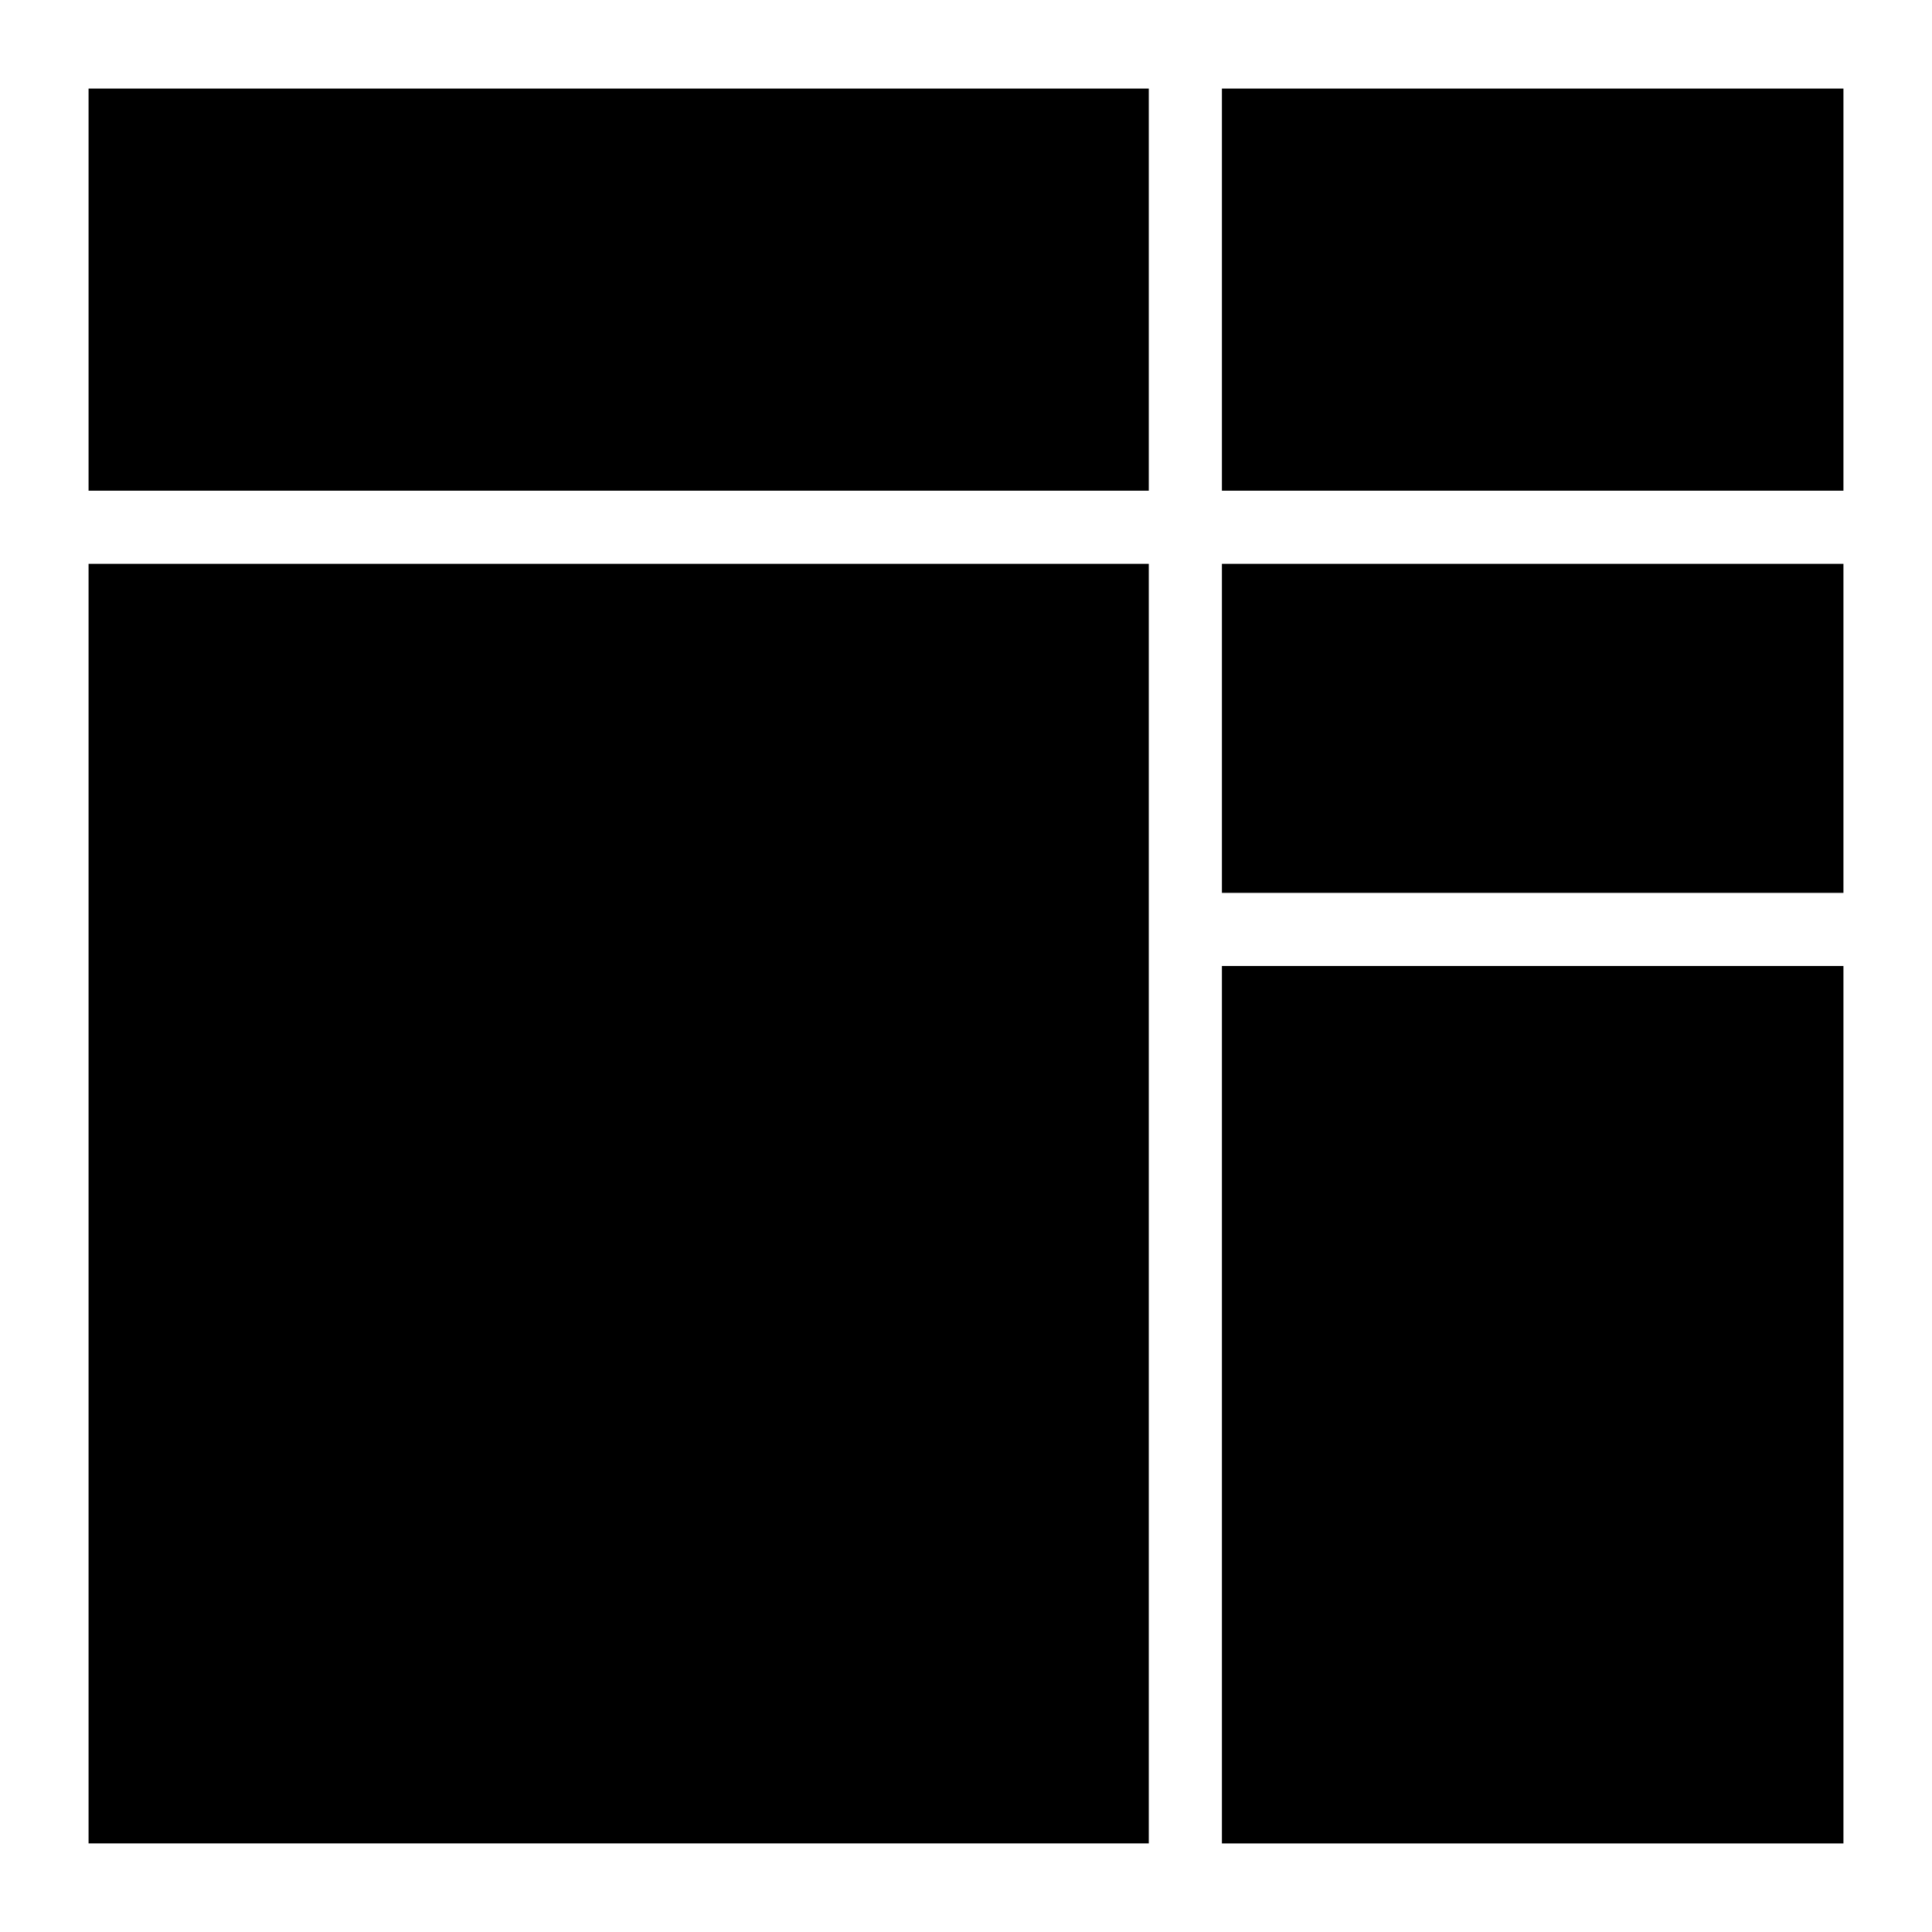 <?xml version="1.0" encoding="UTF-8"?>
<!-- Uploaded to: SVG Repo, www.svgrepo.com, Generator: SVG Repo Mixer Tools -->
<svg fill="#000000" width="800px" height="800px" version="1.1" viewBox="144 144 512 512" xmlns="http://www.w3.org/2000/svg">
 <g>
  <path d="m467.82 167.47h164.71v106.57h-164.71z"/>
  <path d="m467.82 293.42h164.71v87.199h-164.71z"/>
  <path d="m467.82 400h164.71v232.53h-164.71z"/>
  <path d="m167.47 293.42h280.97v339.1h-280.97z"/>
  <path d="m167.47 167.47h280.97v106.57h-280.97z"/>
 </g>
</svg>
